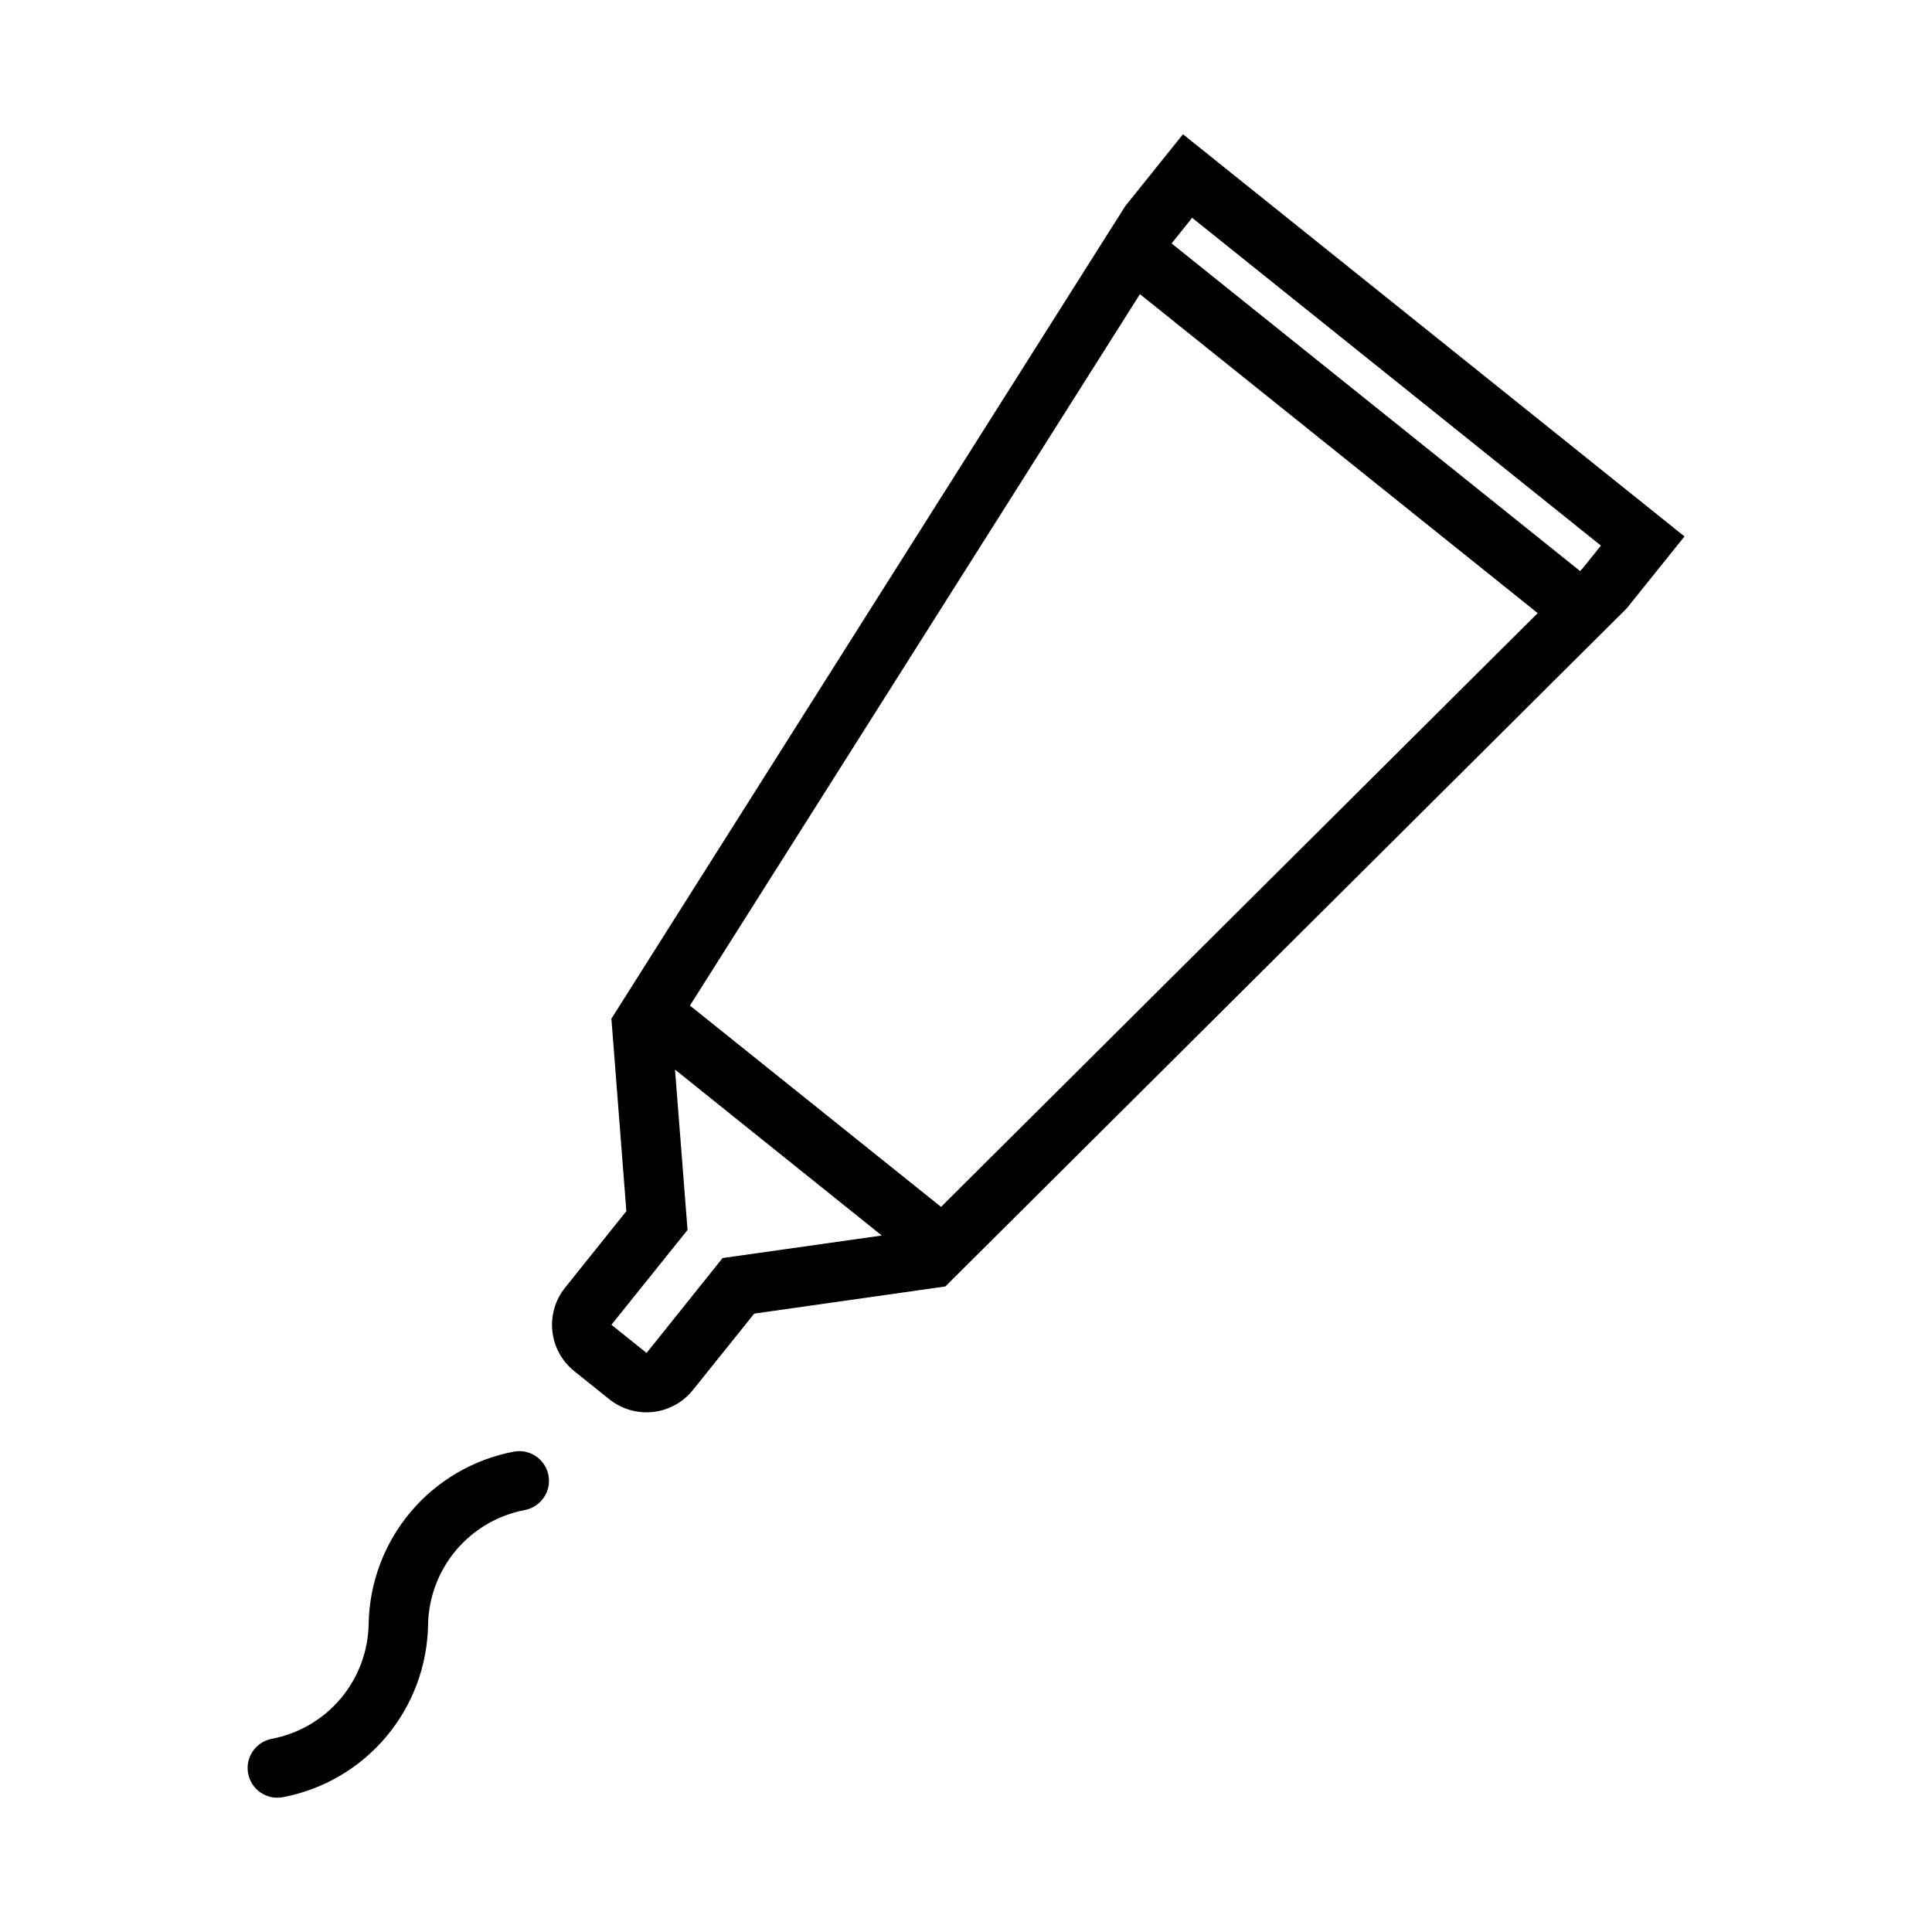 <?xml version="1.0" encoding="UTF-8"?>
<!-- The Best Svg Icon site in the world: iconSvg.co, Visit us! https://iconsvg.co -->
<svg fill="#000000" width="800px" height="800px" version="1.1" viewBox="144 144 512 512" xmlns="http://www.w3.org/2000/svg">
 <g>
  <path d="m457.5 179.58-15.312 19.066-136.16 215.31 3.965 51.012-16.234 20.266c-2.617 3.258-3.828 7.422-3.375 11.574 0.457 4.152 2.543 7.953 5.805 10.566l9.285 7.441c3.258 2.613 7.422 3.828 11.574 3.371 4.152-0.453 7.953-2.543 10.566-5.801l16.266-20.266 50.645-7.195 180.57-179.7 15.312-19.066zm2.43 22.141 108.33 86.867-4.887 6.09-0.648 0.645-108.24-86.805zm-13.836 20.234 105.41 84.531-158.12 157.35-66.543-53.352zm-123.21 205.5 54.797 43.973-42.191 5.969-20.141 25.152-9.316-7.473 20.172-25.125z"/>
  <path d="m218.94 620.28c10.691-2.023 20.355-7.668 27.367-15.984 7.016-8.316 10.945-18.797 11.133-29.676 0.125-7.254 2.746-14.246 7.426-19.797 4.68-5.547 11.125-9.312 18.258-10.66 4.246-0.832 7.027-4.938 6.223-9.188-0.805-4.254-4.891-7.059-9.148-6.281-10.691 2.019-20.355 7.664-27.367 15.98-7.012 8.316-10.945 18.797-11.133 29.676-0.125 7.254-2.746 14.246-7.426 19.797-4.68 5.547-11.125 9.312-18.258 10.66-4.266 0.816-7.066 4.93-6.258 9.195 0.805 4.269 4.914 7.074 9.184 6.277z"/>
 </g>
</svg>